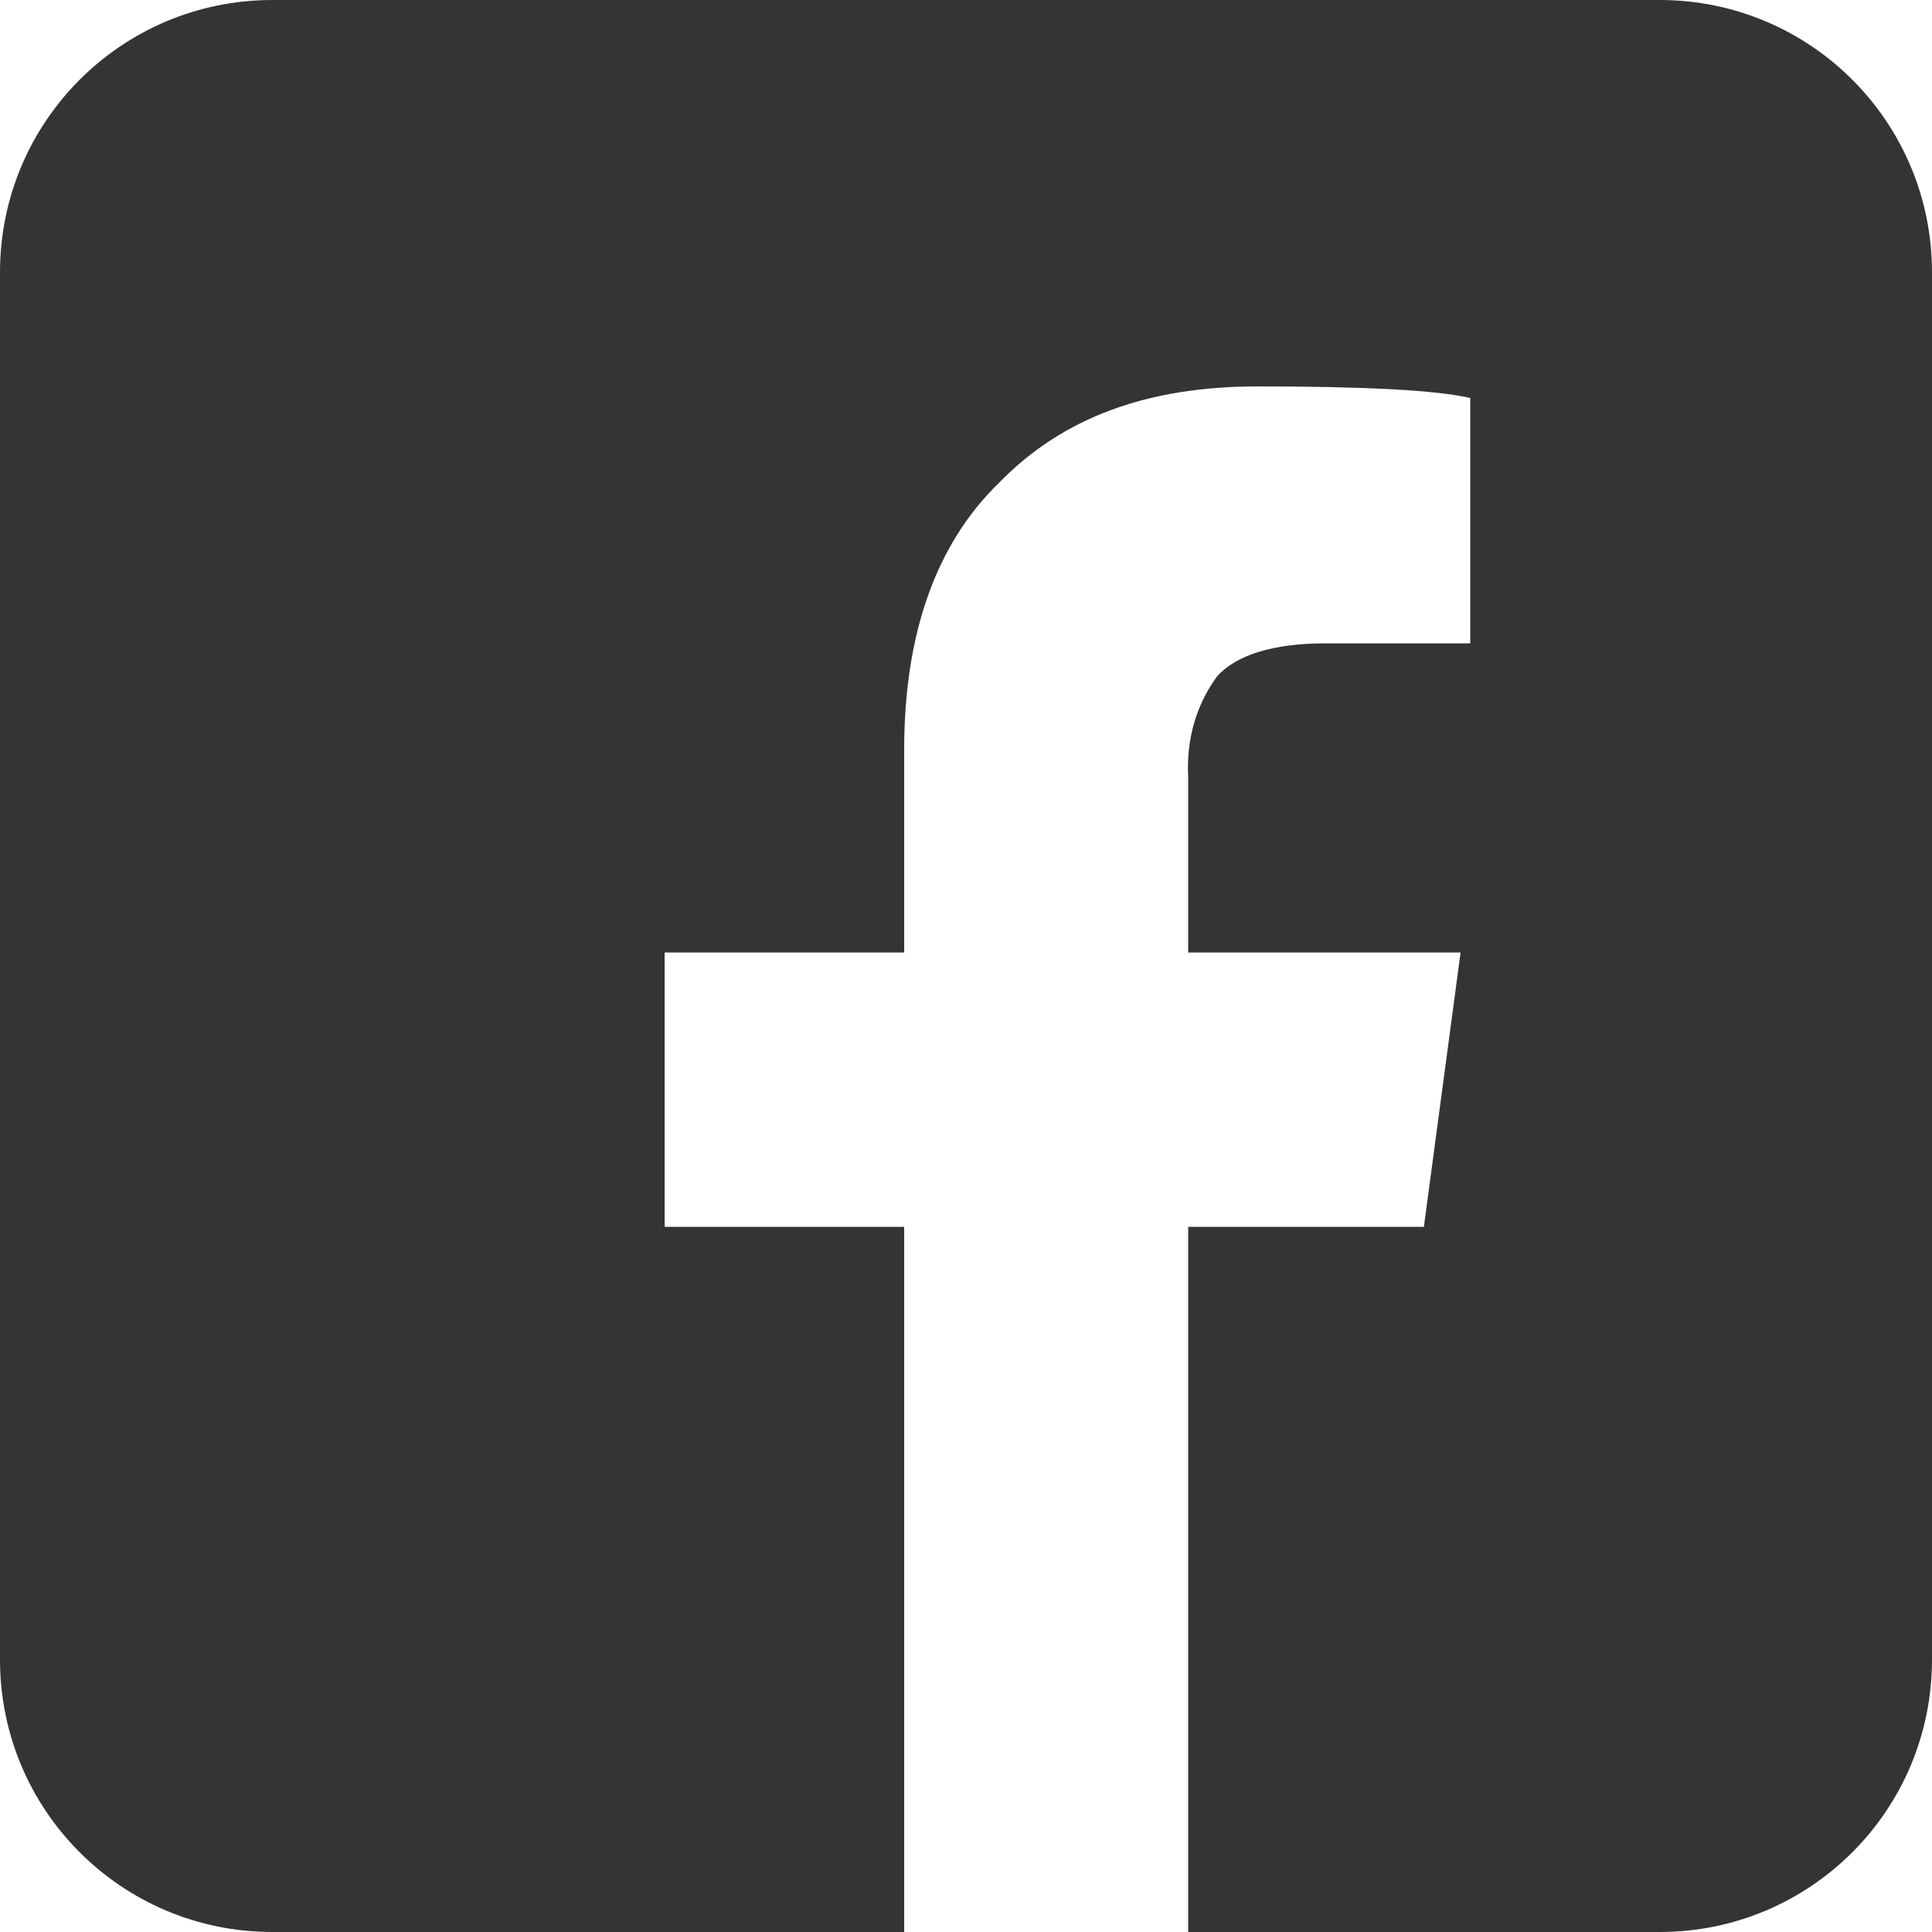 <?xml version="1.0" encoding="UTF-8"?> <svg xmlns="http://www.w3.org/2000/svg" xmlns:xlink="http://www.w3.org/1999/xlink" version="1.1" id="レイヤー_1" x="0px" y="0px" viewBox="0 0 100 100" style="enable-background:new 0 0 100 100;" xml:space="preserve"> <style type="text/css"> .st0{fill:none;} .st1{fill:#343435;} </style> <rect class="st0" width="100" height="100"></rect> <path class="st1" d="M85.9,0H14.1C6.3,0,0,6.3,0,14.1v71.8C0,93.7,6.3,100,14.1,100h32.7V63.5H34.4V49.3h12.4V38.8 c0-5.9,1.6-10.6,4.9-13.8C55,21.6,59.4,20,65.1,20c5.6,0,9.3,0.2,11,0.6v12.7h-7.5c-2.7,0-4.6,0.6-5.6,1.7c-1.1,1.5-1.6,3.3-1.5,5.2 v9.1h14.1l-1.9,14.2H61.5V100h24.4c7.8,0,14.1-6.3,14.1-14.1V14.1C100,6.3,93.7,0,85.9,0C85.9,0,85.9,0,85.9,0z"></path> </svg> 